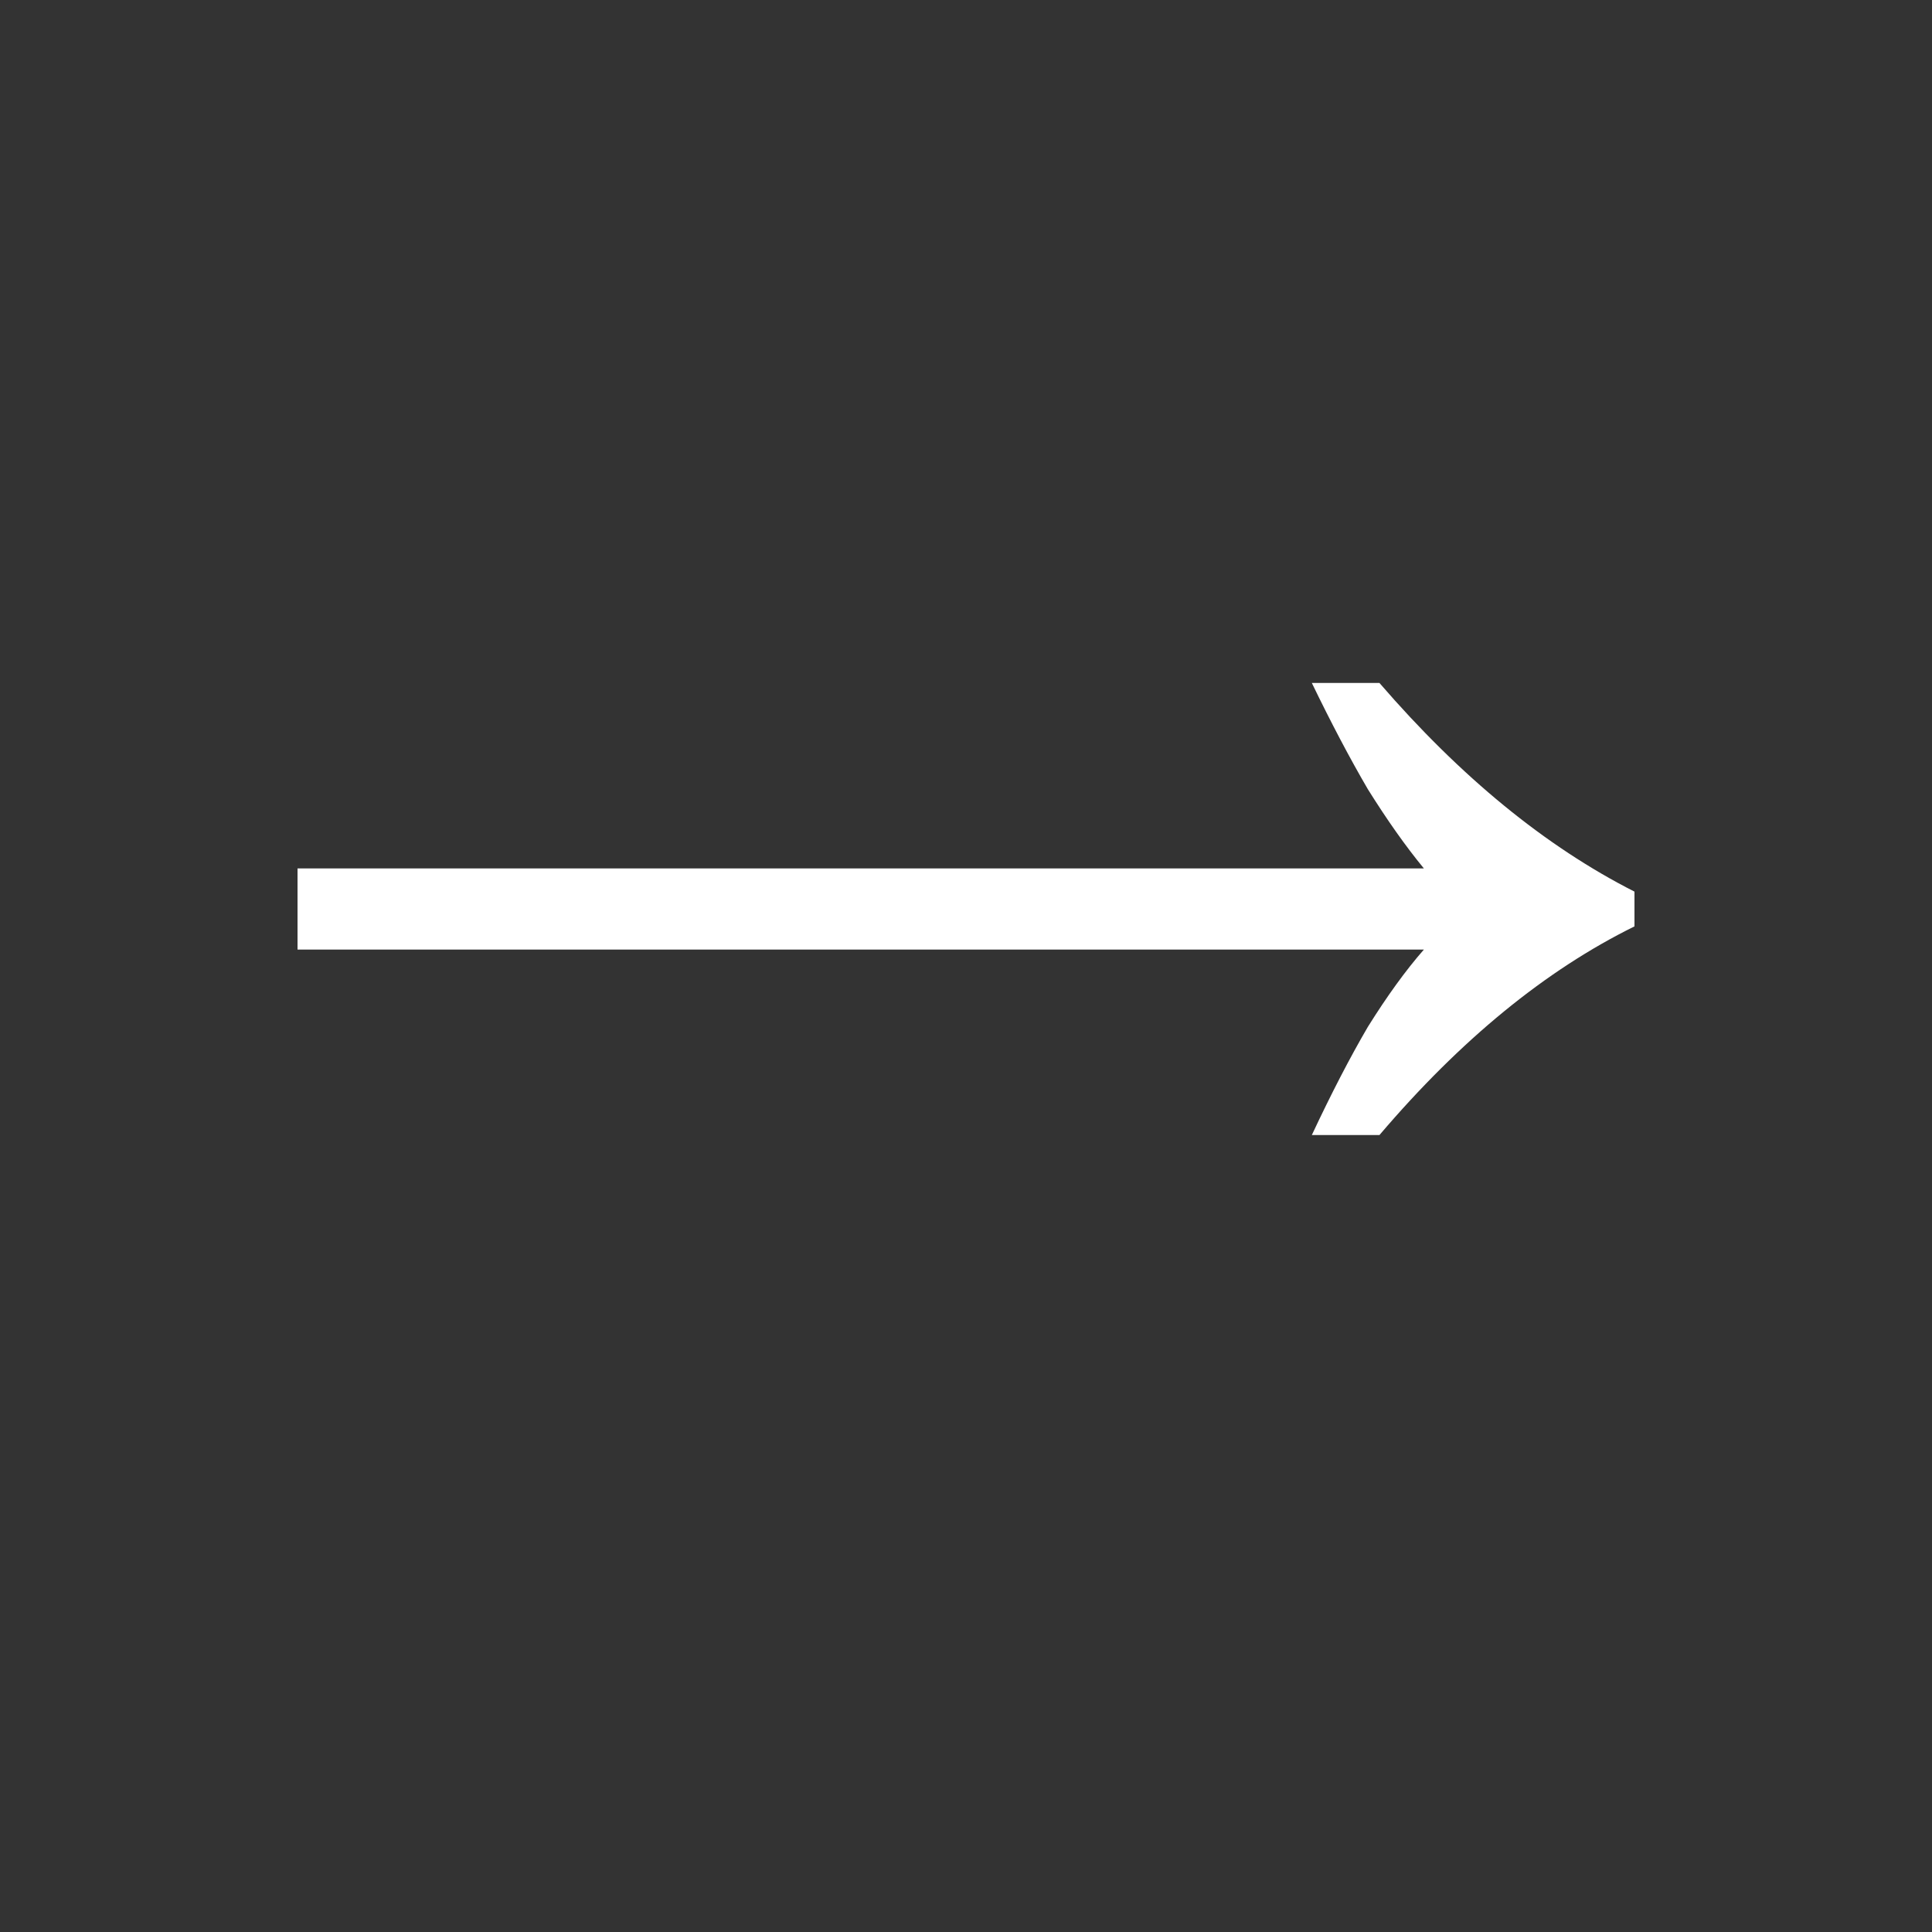 <svg width="32" height="32" viewBox="0 0 32 32" fill="none" xmlns="http://www.w3.org/2000/svg">
<rect x="0" y="0" width="32" height="32" fill="#333333" stroke="none"/>
<g clip-path="url(#clip0_1_3)">
<path d="M21.728 18.8C22.048 18.117 22.357 17.52 22.656 17.008C22.976 16.496 23.285 16.069 23.584 15.728H4.928V14.384H23.584C23.285 14.021 22.976 13.584 22.656 13.072C22.357 12.56 22.048 11.973 21.728 11.312H22.848C24.192 12.869 25.6 14.021 27.072 14.768V15.344C25.6 16.069 24.192 17.221 22.848 18.8H21.728Z" fill="white"/>
</g>
<defs>
<clipPath id="clip0_1_3">
<rect width="32" height="32" fill="white"/>
</clipPath>
</defs>
</svg>
